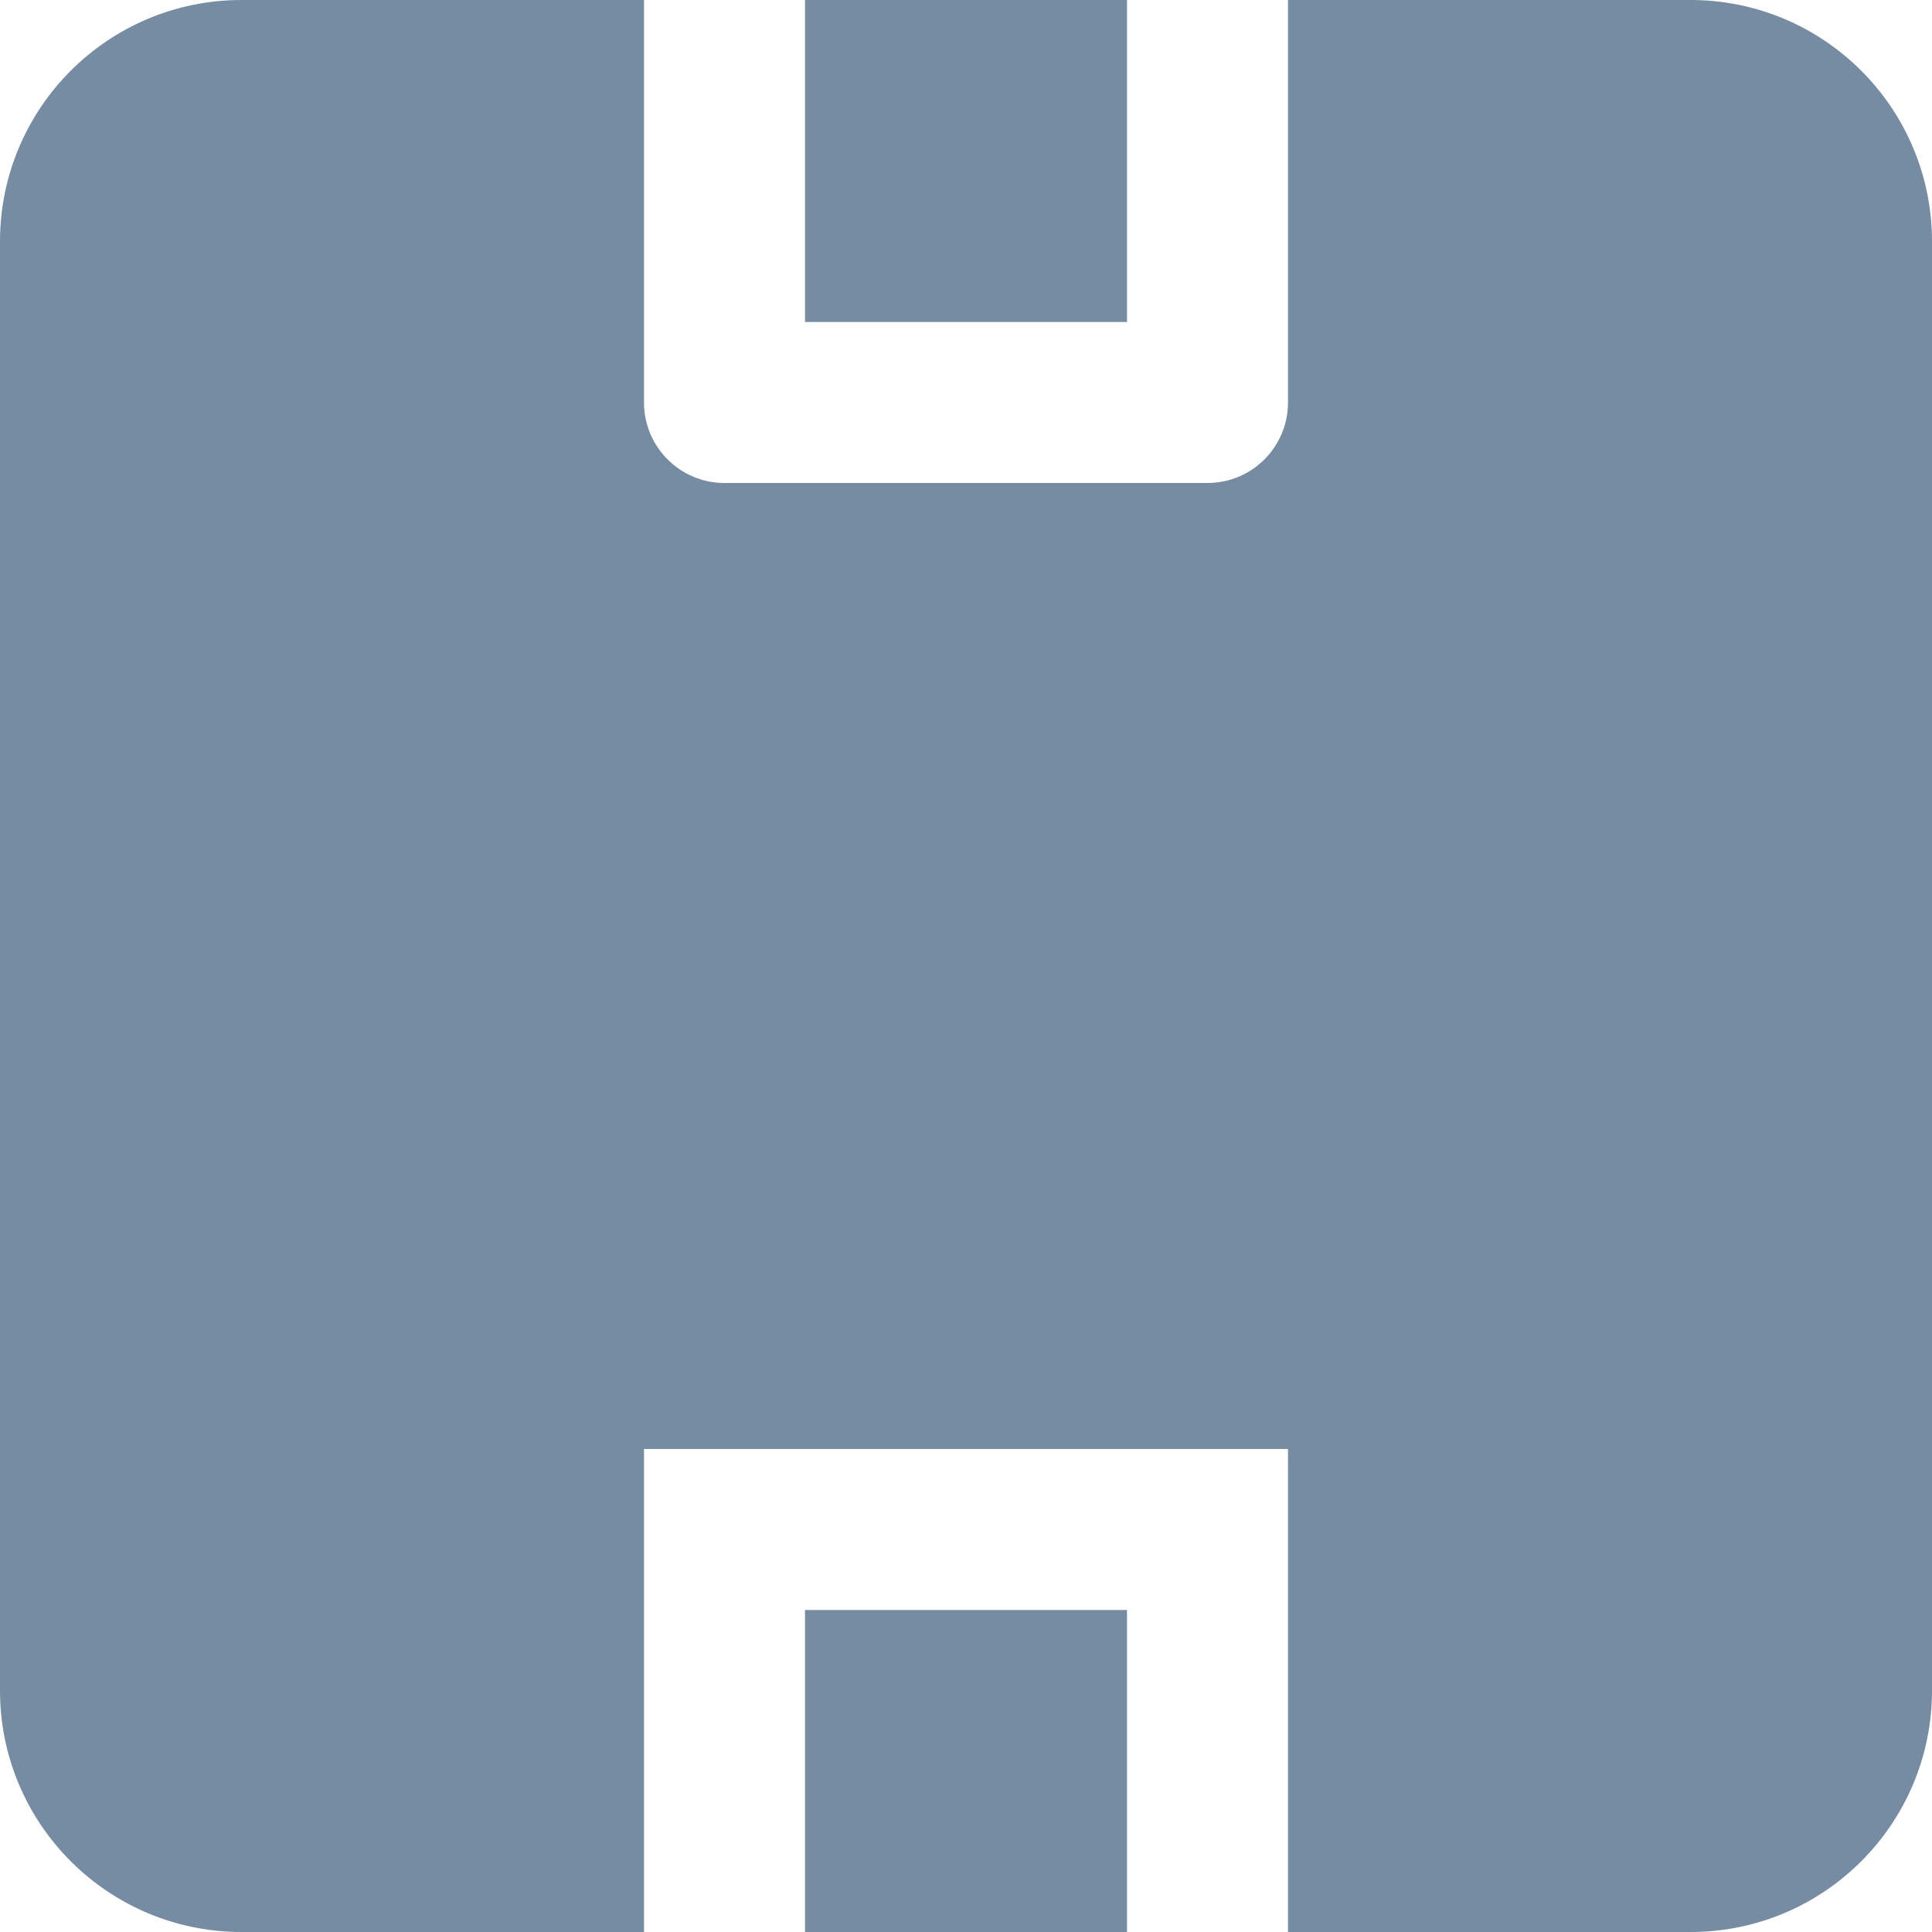 <?xml version="1.0" encoding="UTF-8"?>
<svg xmlns="http://www.w3.org/2000/svg" id="meteor-icon-kit__solid-box" viewBox="0 0 24 24" fill="none">
  <path fill-rule="evenodd" clip-rule="evenodd" d="M8 0V5C8 5.552 8.448 6 9 6H15C15.552 6 16 5.552 16 5V0H21C22.657 0 24 1.343 24 3V21C24 22.657 22.657 24 21 24H16V18H8V24H3C1.343 24 0 22.657 0 21V3C0 1.343 1.343 0 3 0H8ZM10 0H14V4H10V0ZM14 24H10V20H14V24Z" fill="#758CA3"></path>
</svg>
